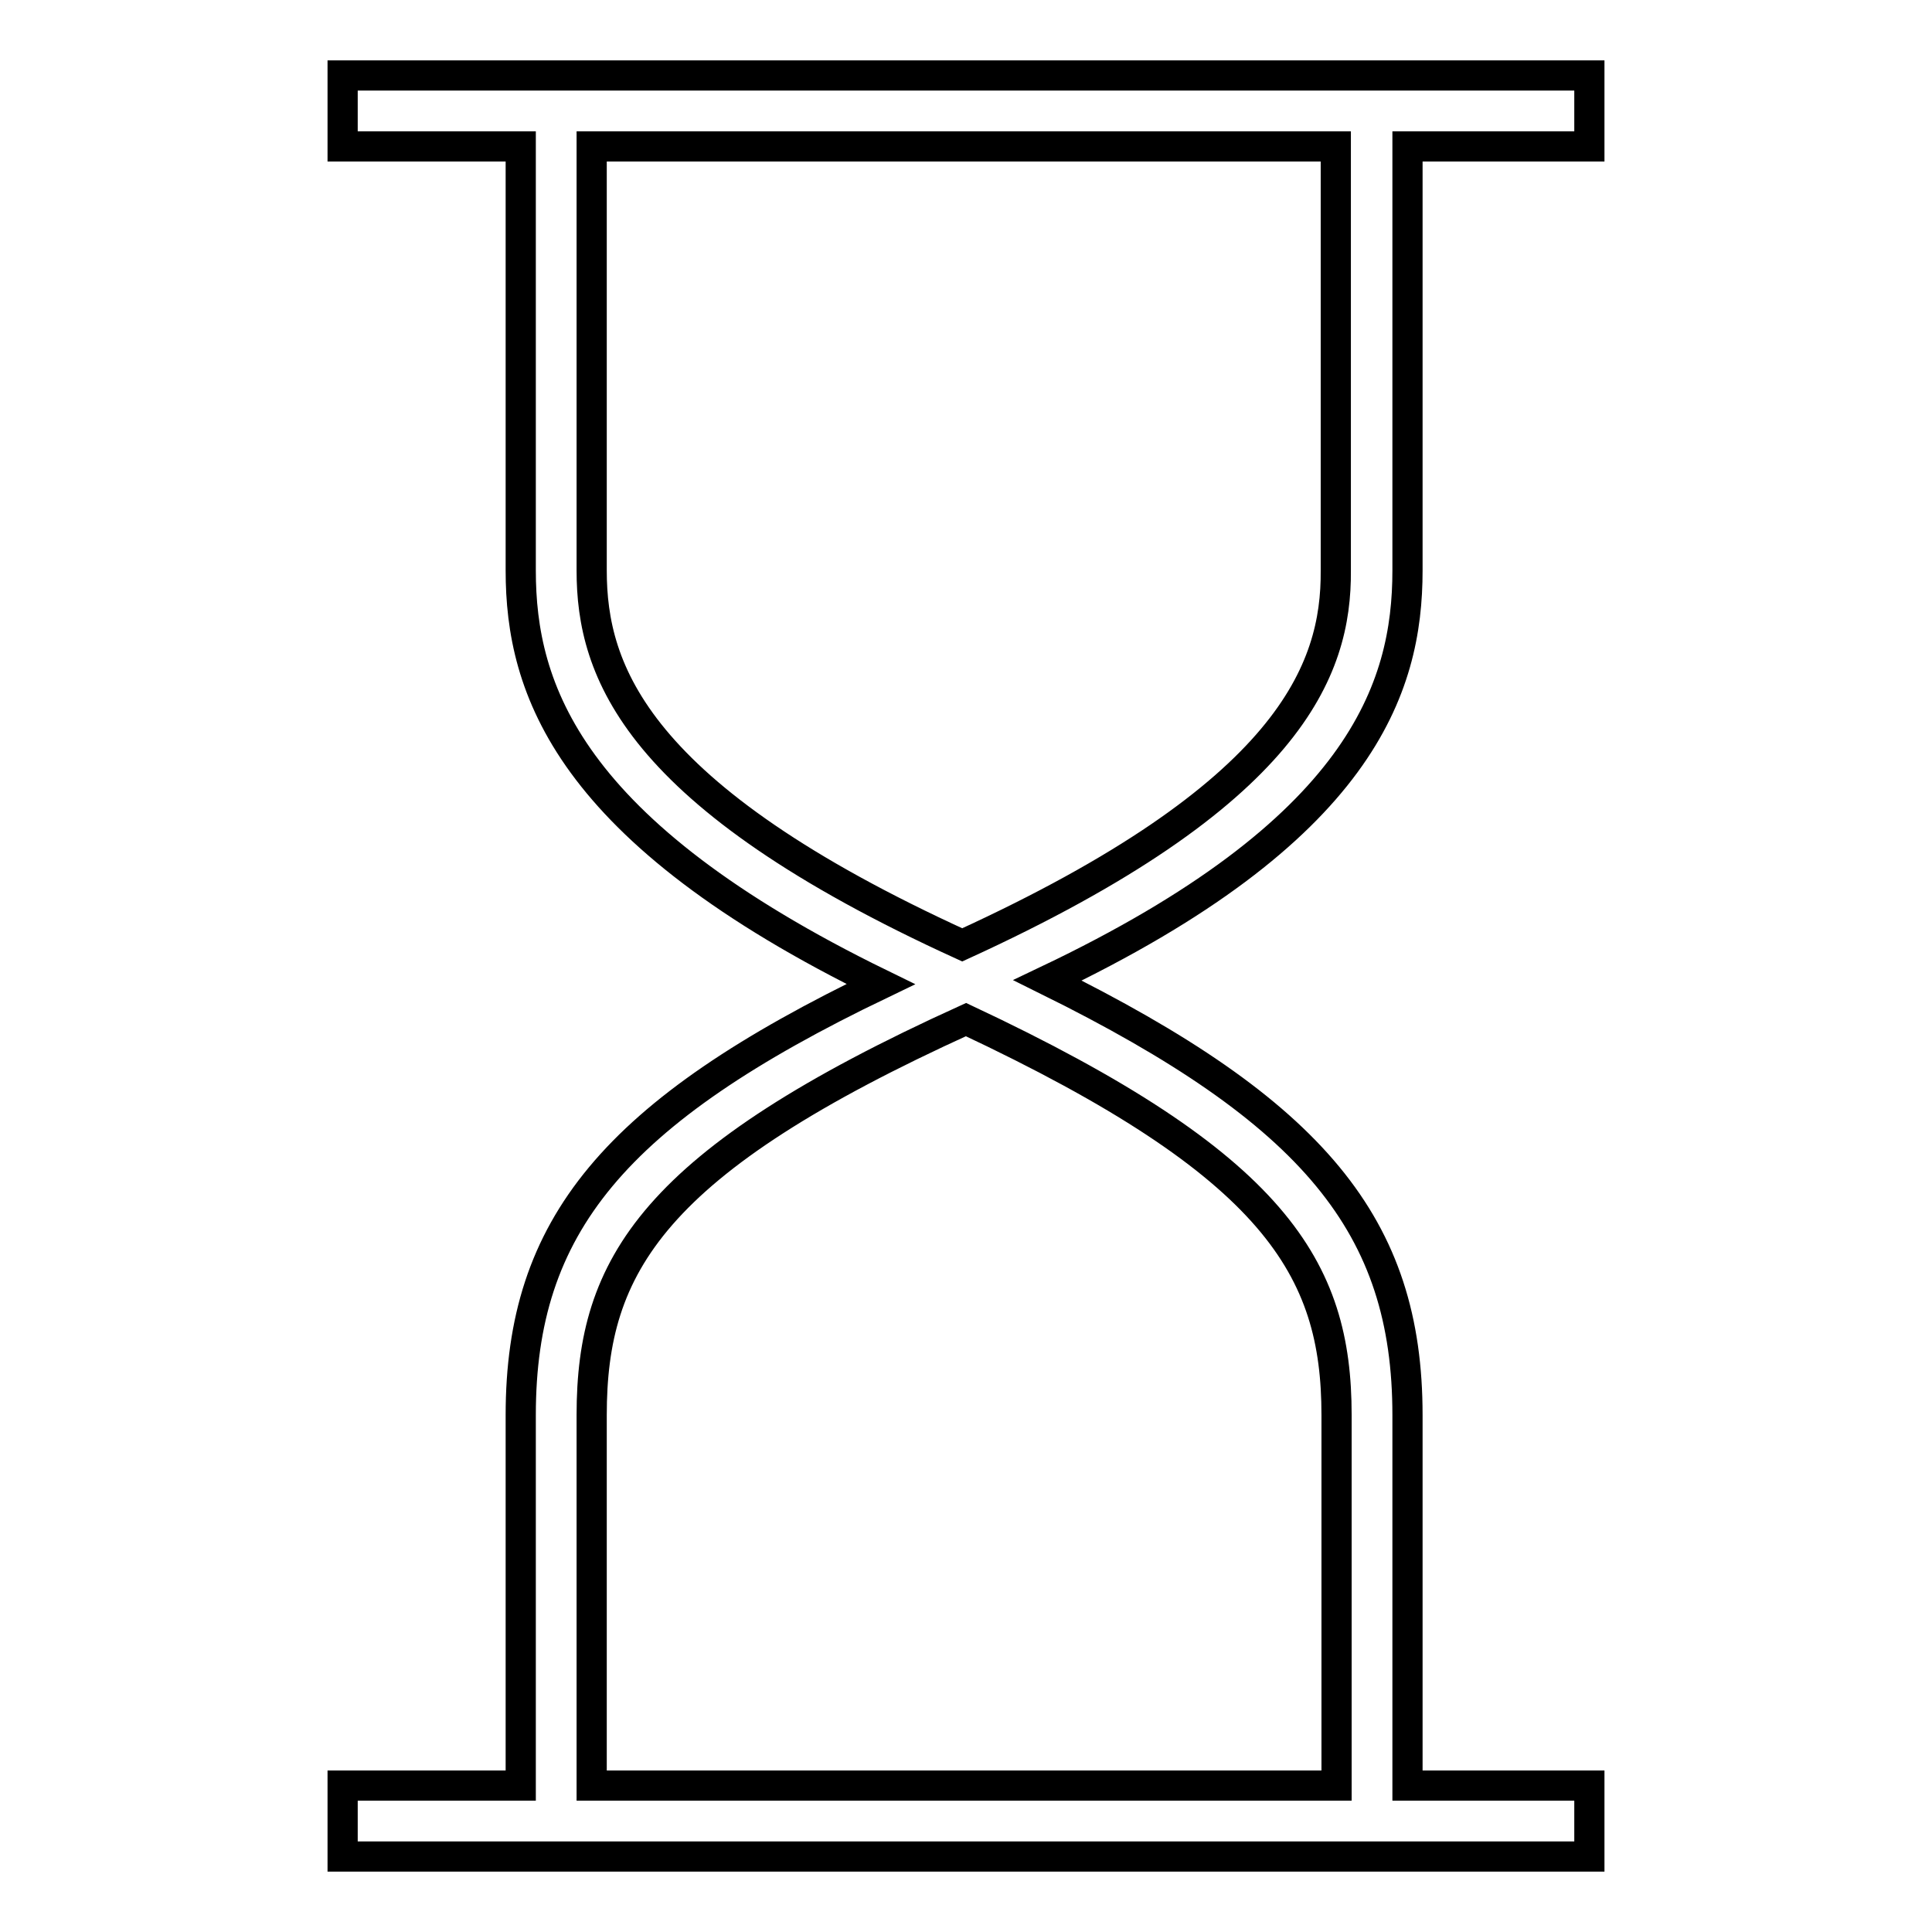 <?xml version="1.0" encoding="utf-8"?>
<!-- Svg Vector Icons : http://www.onlinewebfonts.com/icon -->
<!DOCTYPE svg PUBLIC "-//W3C//DTD SVG 1.1//EN" "http://www.w3.org/Graphics/SVG/1.1/DTD/svg11.dtd">
<svg version="1.1" xmlns="http://www.w3.org/2000/svg" xmlns:xlink="http://www.w3.org/1999/xlink" x="0px" y="0px" viewBox="0 0 256 256" enable-background="new 0 0 256 256" xml:space="preserve">
<g> <path stroke-width="4" fill-opacity="0" stroke="#000000"  d="M186.5,75.6V19.4h24.1V10H45.4v9.4H69v56.2c0,15.6,6.1,34.5,47.7,54.8c-35.4,17-47.7,32.1-47.7,57.1v49.1 H45.4v9.4h165.2v-9.4h-24.1v-49.1c0-25-12.3-40.1-47.7-57.6C180.4,110.1,186.5,91.2,186.5,75.6L186.5,75.6z M177.1,187.5v49.1H78.4 v-49.1c0-19.8,8-33.5,49.6-52.4C169.1,154.4,177.1,168.1,177.1,187.5L177.1,187.5z M127.5,125.2c-43.4-19.8-49.1-36.3-49.1-49.6 V19.4h98.6v56.2C177.1,88.8,171,105.3,127.5,125.2z"/></g>
</svg>